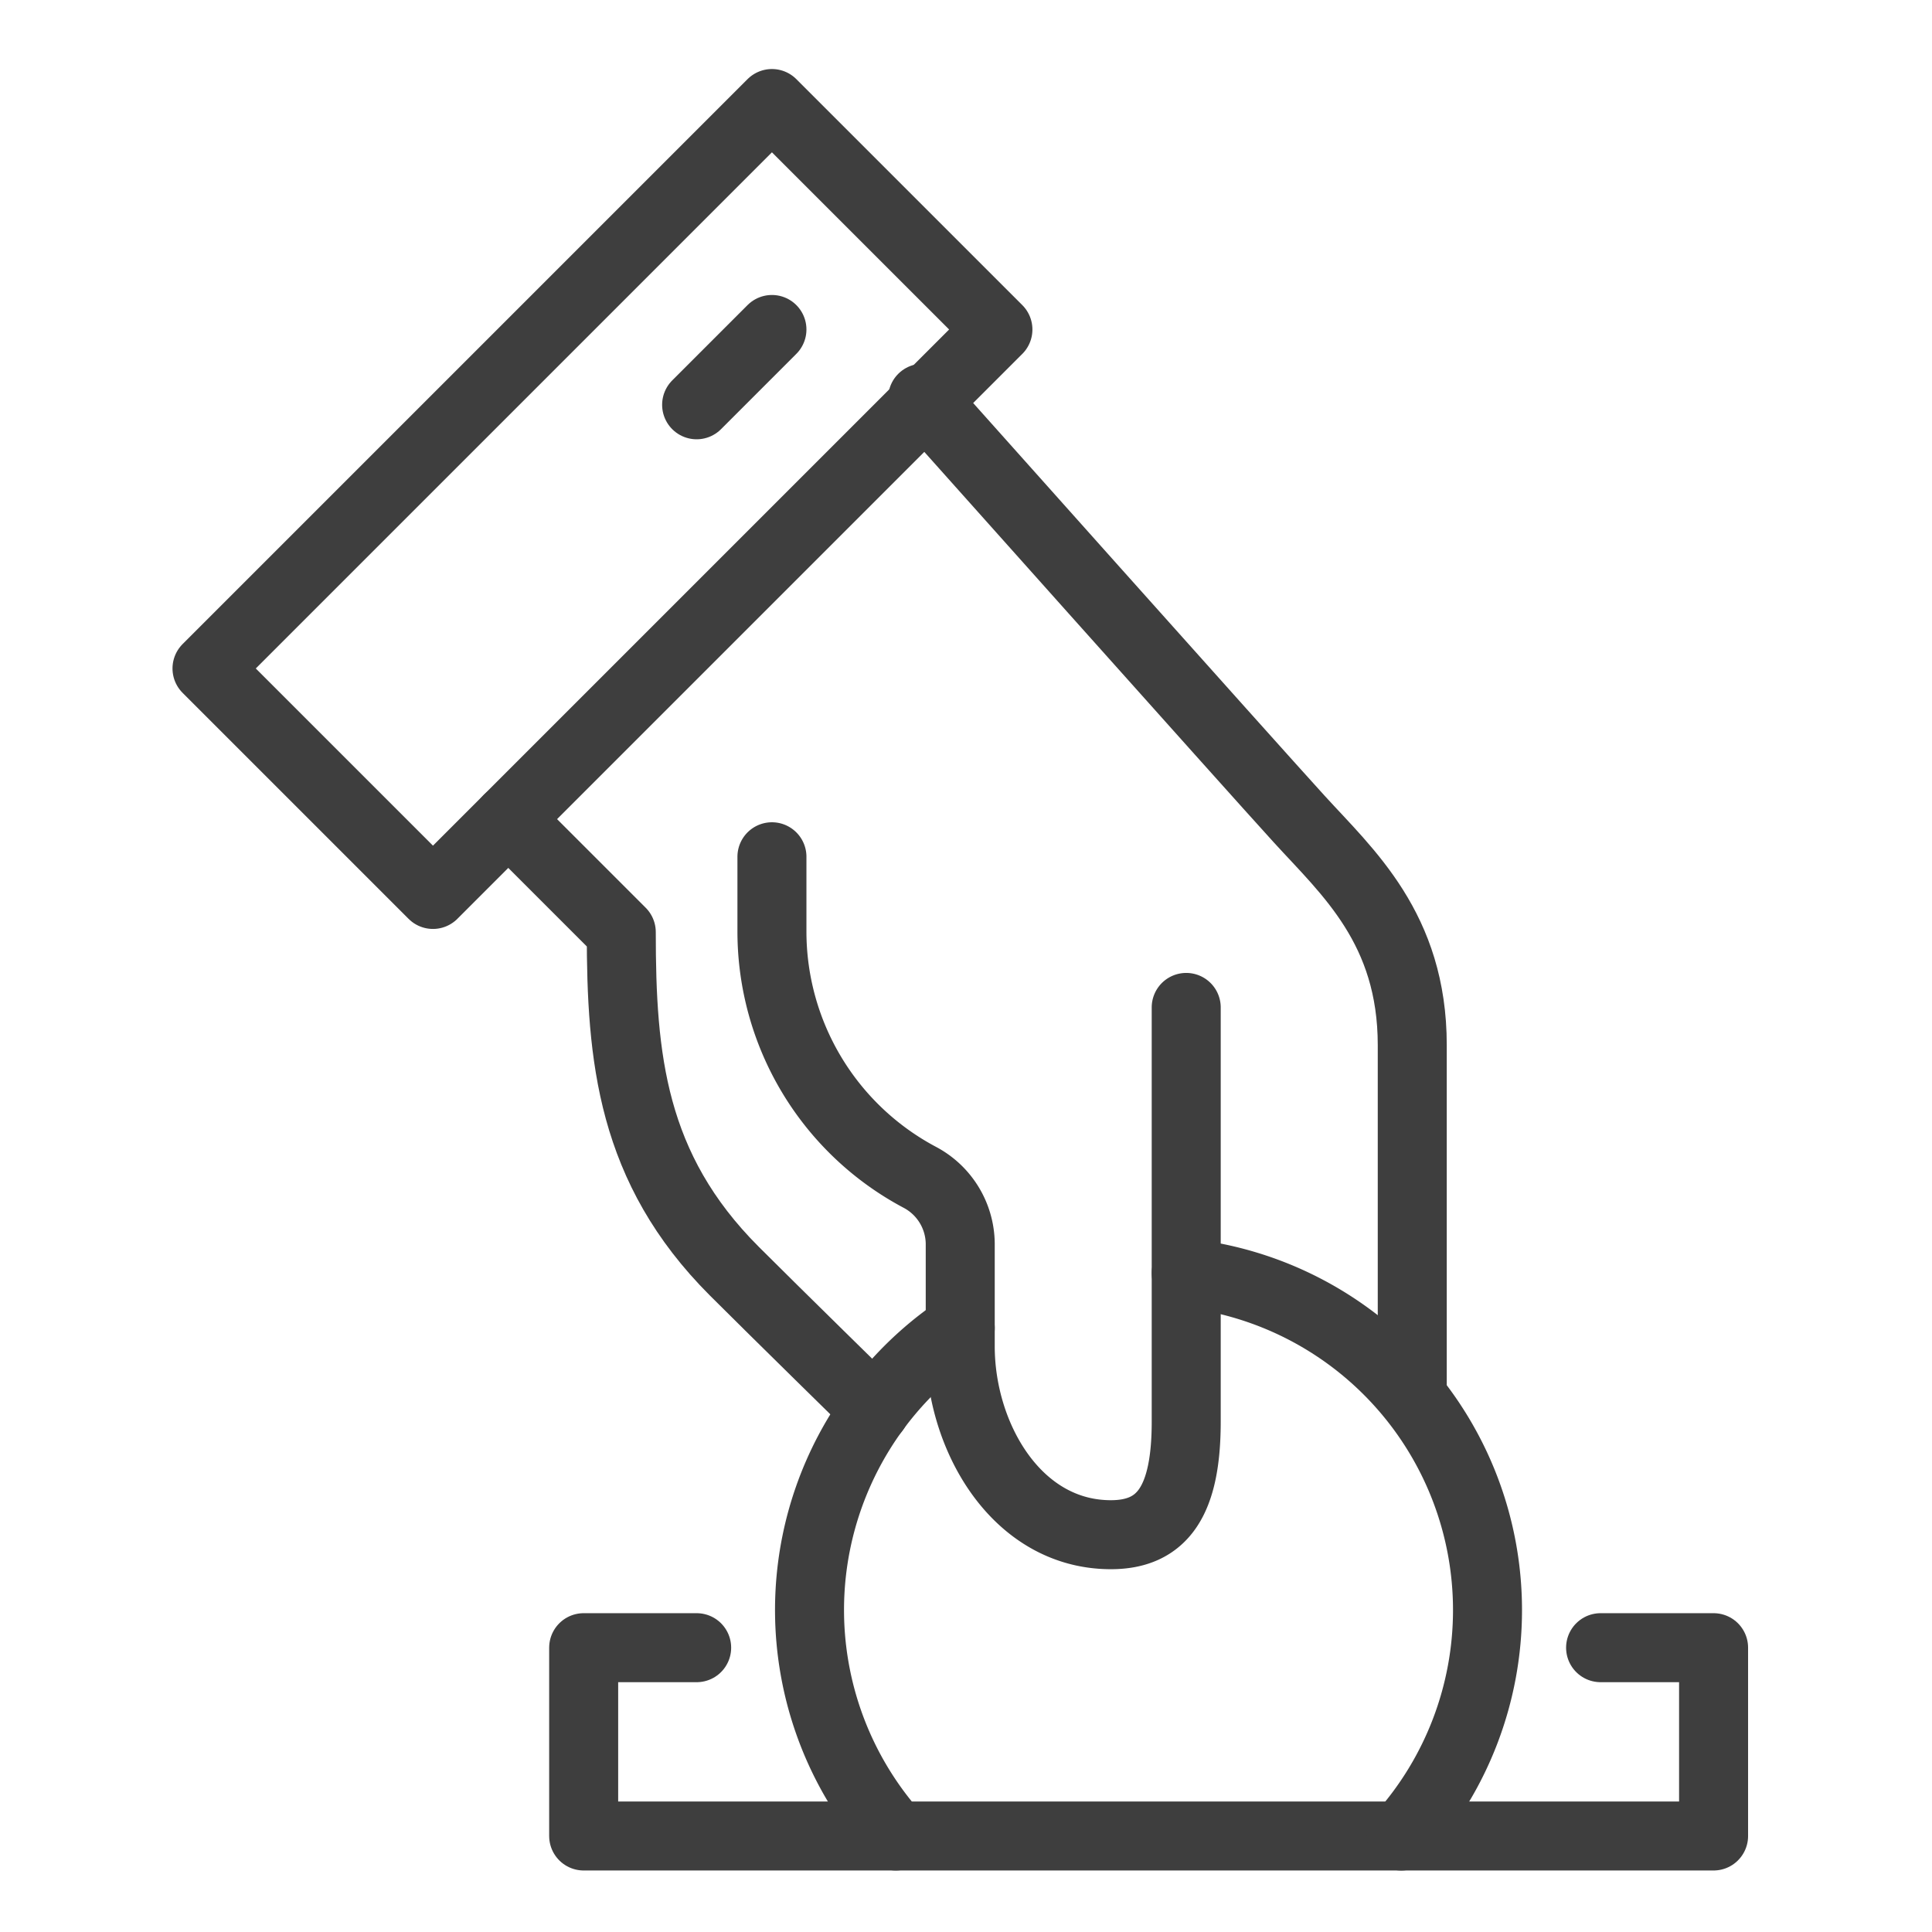 <svg xmlns="http://www.w3.org/2000/svg" width="56" height="56" viewBox="0 0 56 56">
  <g id="Grupo_6413" data-name="Grupo 6413" transform="translate(13562 -3621)">
    <g id="Grupo_6412" data-name="Grupo 6412" transform="translate(-219.654 2.877)">
      <path id="Trazado_2034" data-name="Trazado 2034" d="M253.542,333.763v-9.825c0-3.378-1.876-5.015-3.275-6.55s-10.917-12.2-10.917-12.2" transform="translate(-13554.953 3324.478)" fill="none" stroke="#3e3e3e" stroke-linecap="round" stroke-linejoin="round" stroke-width="2"/>
      <path id="Trazado_2035" data-name="Trazado 2035" d="M232.2,312.45l3.275,3.275c0,3.638.292,6.841,3.275,9.825,1.137,1.137,4.08,4.022,4.08,4.022" transform="translate(-13559.813 3329.416)" fill="none" stroke="#3e3e3e" stroke-linecap="round" stroke-linejoin="round" stroke-width="2"/>
      <rect id="Rectángulo_649" data-name="Rectángulo 649" width="23.158" height="9.263" transform="translate(-13336.346 3637.499) rotate(-45)" fill="none" stroke="#3e3e3e" stroke-linecap="round" stroke-linejoin="round" stroke-width="2"/>
      <line id="Línea_1" data-name="Línea 1" x1="2.183" y2="2.183" transform="translate(-13322.154 3627.673)" fill="none" stroke="#3e3e3e" stroke-linecap="round" stroke-linejoin="round" stroke-width="2"/>
      <path id="Trazado_2036" data-name="Trazado 2036" d="M236.775,326.75H233.5v5.458h32.751V326.75h-3.275" transform="translate(-13558.928 3339.132)" fill="none" stroke="#3e3e3e" stroke-linecap="round" stroke-linejoin="round" stroke-width="2"/>
      <path id="Trazado_2037" data-name="Trazado 2037" d="M248.758,317.467v12.008c0,2.294-.682,3.275-2.183,3.275-2.729,0-4.367-2.832-4.367-5.458v-2.974a2.2,2.2,0,0,0-1.174-1.928,8.068,8.068,0,0,1-4.284-7.106V313.1" transform="translate(-13556.721 3329.857)" fill="none" stroke="#3e3e3e" stroke-linecap="round" stroke-linejoin="round" stroke-width="2"/>
      <path id="Trazado_2038" data-name="Trazado 2038" d="M243.9,320.285a9.828,9.828,0,0,1,6.233,16.316" transform="translate(-13551.863 3334.74)" fill="none" stroke="#3e3e3e" stroke-linecap="round" stroke-linejoin="round" stroke-width="2"/>
      <path id="Trazado_2039" data-name="Trazado 2039" d="M239.9,335.956a9.827,9.827,0,0,1,1.866-14.723" transform="translate(-13556.279 3335.384)" fill="none" stroke="#3e3e3e" stroke-linecap="round" stroke-linejoin="round" stroke-width="2"/>
    </g>
    <rect id="Rectángulo_2221" data-name="Rectángulo 2221" width="56" height="56" transform="translate(-13562 3621)" fill="none"/>
  </g>
</svg>
